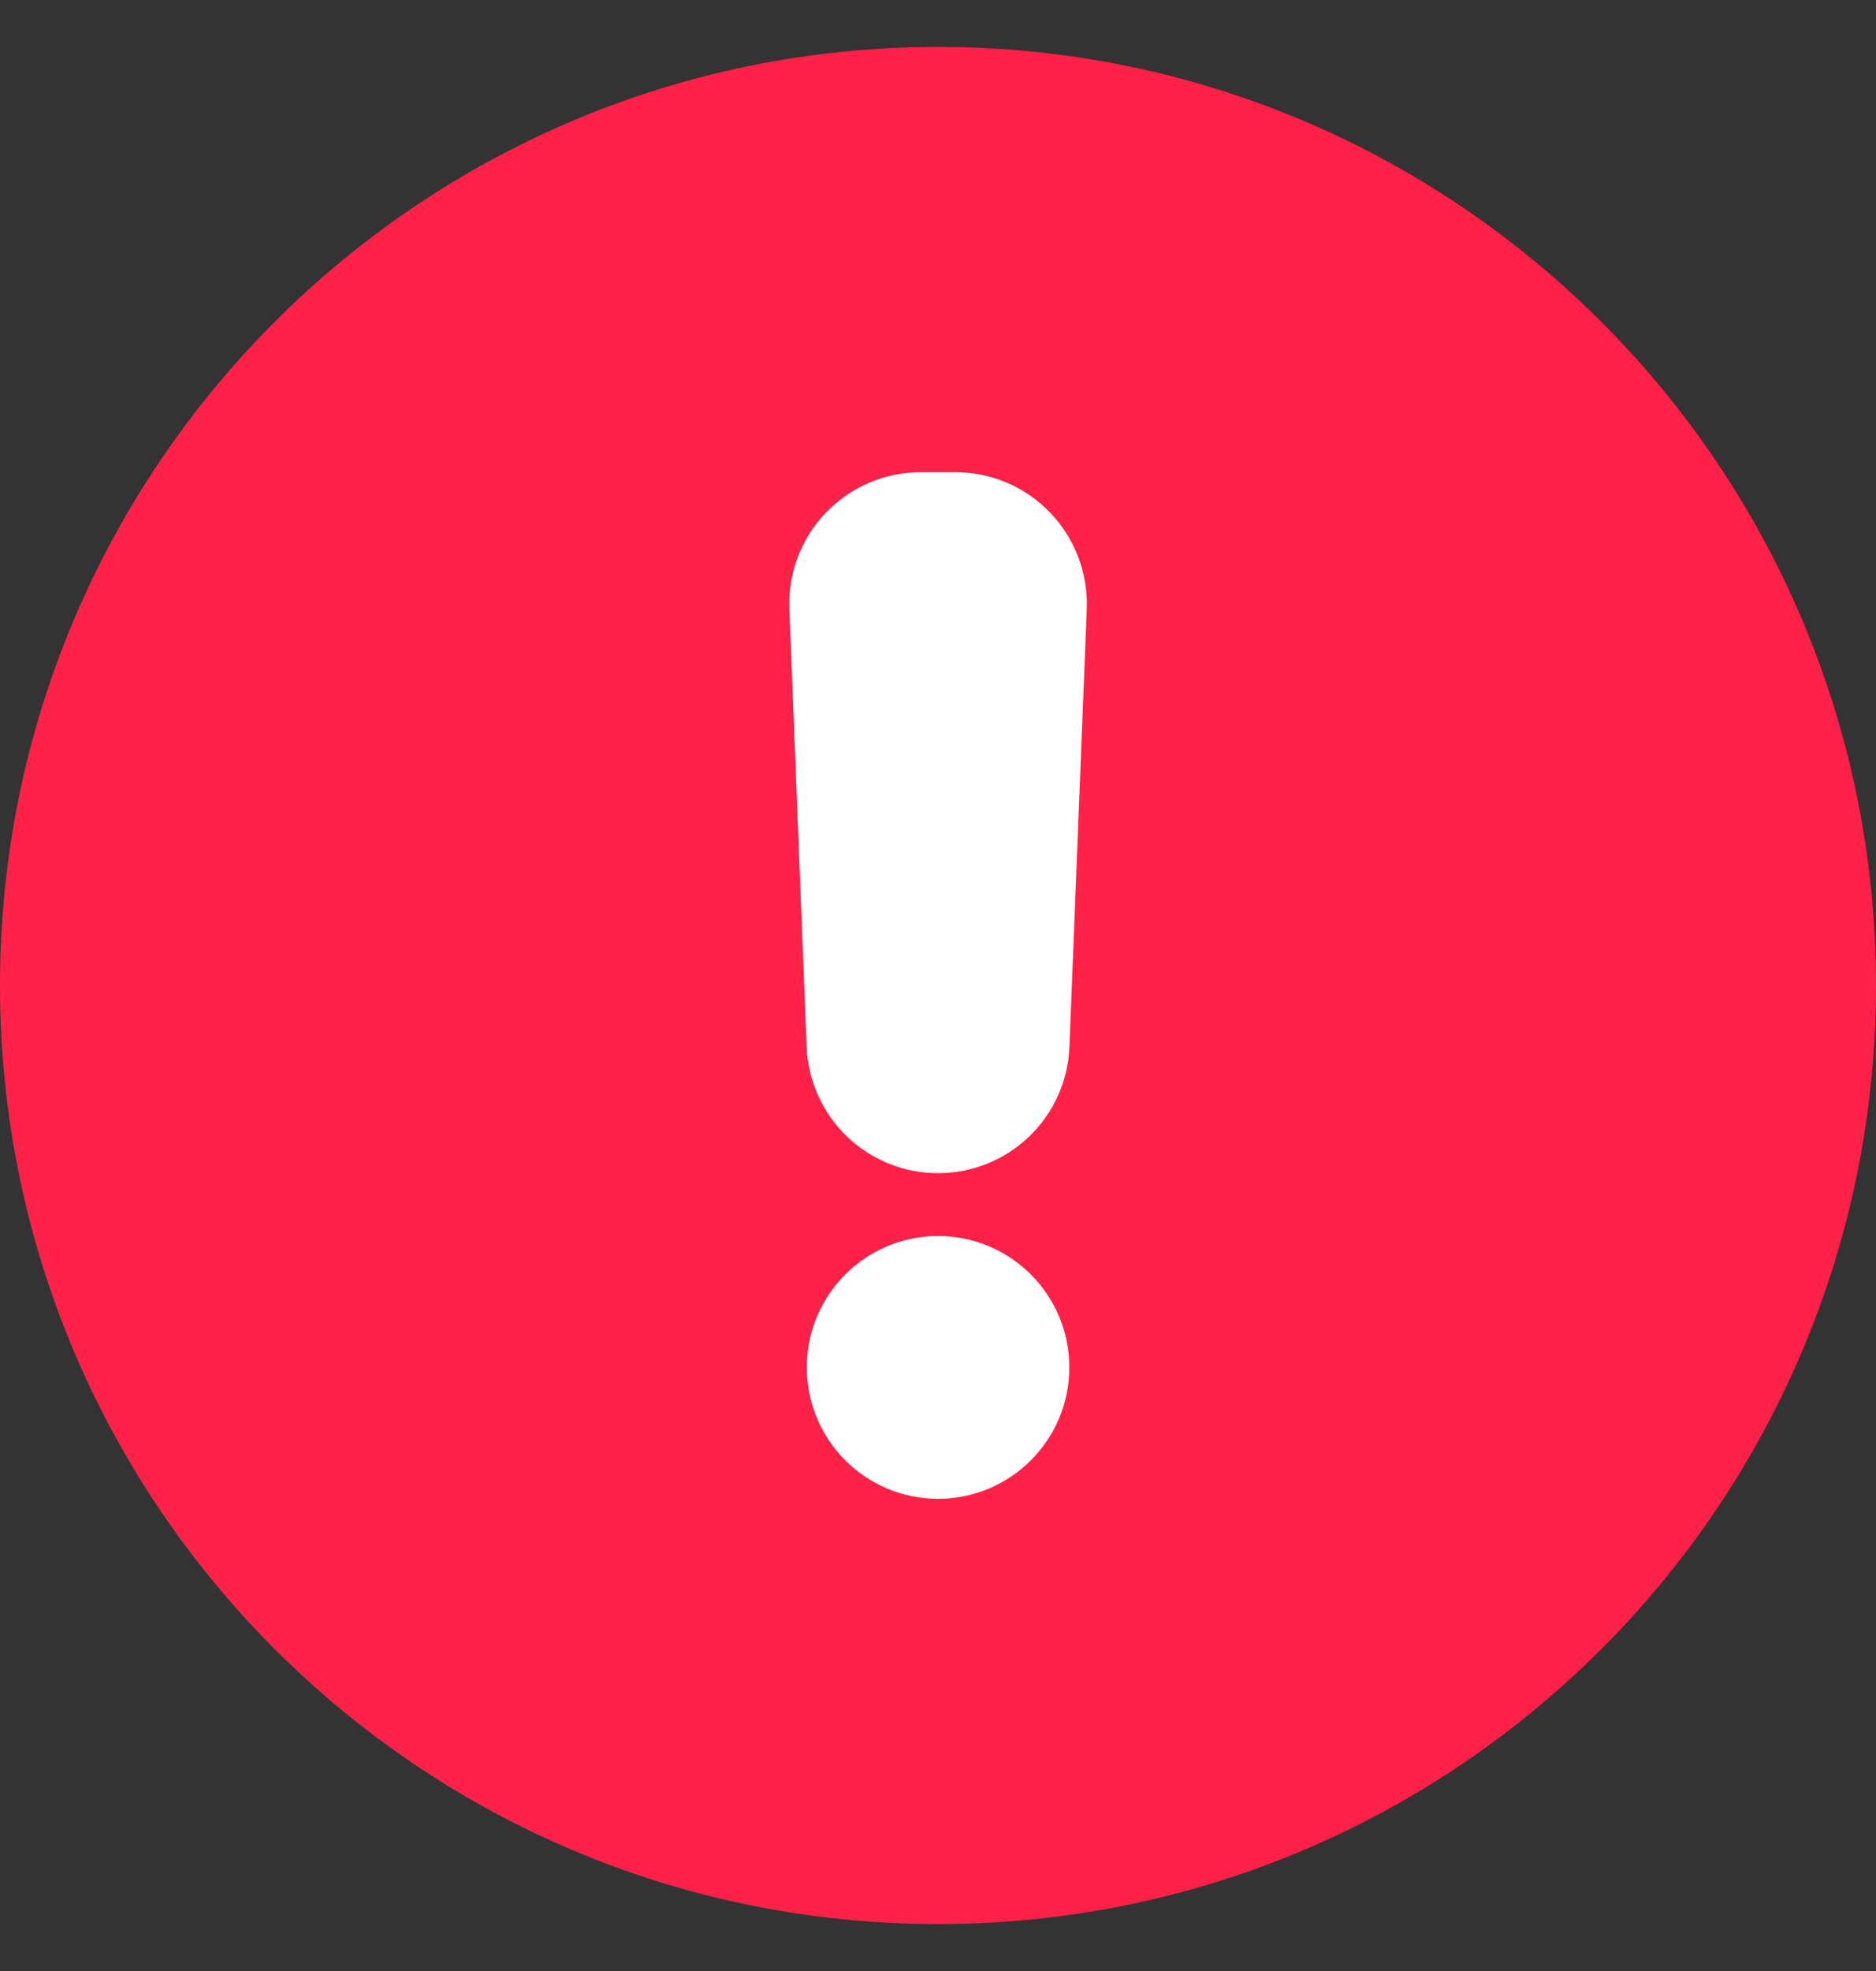 <svg width="20" height="21" viewBox="0 0 20 21" fill="none" xmlns="http://www.w3.org/2000/svg">
<rect x="0" y="0" width="20" height="21" fill="#333333" stroke="none"/>
<g clip-path="url(#clip0_588_218)">
<path d="M10 20.5C15.523 20.5 20 16.023 20 10.5C20 4.977 15.523 0.5 10 0.5C4.477 0.5 0 4.977 0 10.5C0 16.023 4.477 20.5 10 20.5Z" fill="#FF2147"/>
<path d="M10 12.5C9.638 12.5 9.29 12.36 9.029 12.109C8.768 11.858 8.614 11.516 8.599 11.154L8.415 6.488C8.407 6.3 8.438 6.112 8.505 5.935C8.572 5.759 8.674 5.598 8.805 5.462C8.936 5.326 9.093 5.217 9.266 5.143C9.44 5.069 9.627 5.031 9.815 5.031H10.185C10.374 5.031 10.56 5.069 10.734 5.143C10.908 5.217 11.065 5.326 11.195 5.462C11.326 5.598 11.428 5.759 11.495 5.935C11.562 6.112 11.593 6.3 11.586 6.488L11.401 11.154C11.387 11.516 11.233 11.858 10.972 12.109C10.71 12.36 10.362 12.5 10 12.5Z" fill="white"/>
<path d="M11.4 14.569C11.4 13.796 10.773 13.169 10 13.169C9.227 13.169 8.601 13.796 8.601 14.569C8.601 15.342 9.227 15.969 10 15.969C10.773 15.969 11.4 15.342 11.4 14.569Z" fill="white"/>
</g>
<defs>
<clipPath id="clip0_588_218">
<rect width="20" height="20" fill="white" transform="translate(0 0.5)"/>
</clipPath>
</defs>
</svg>

